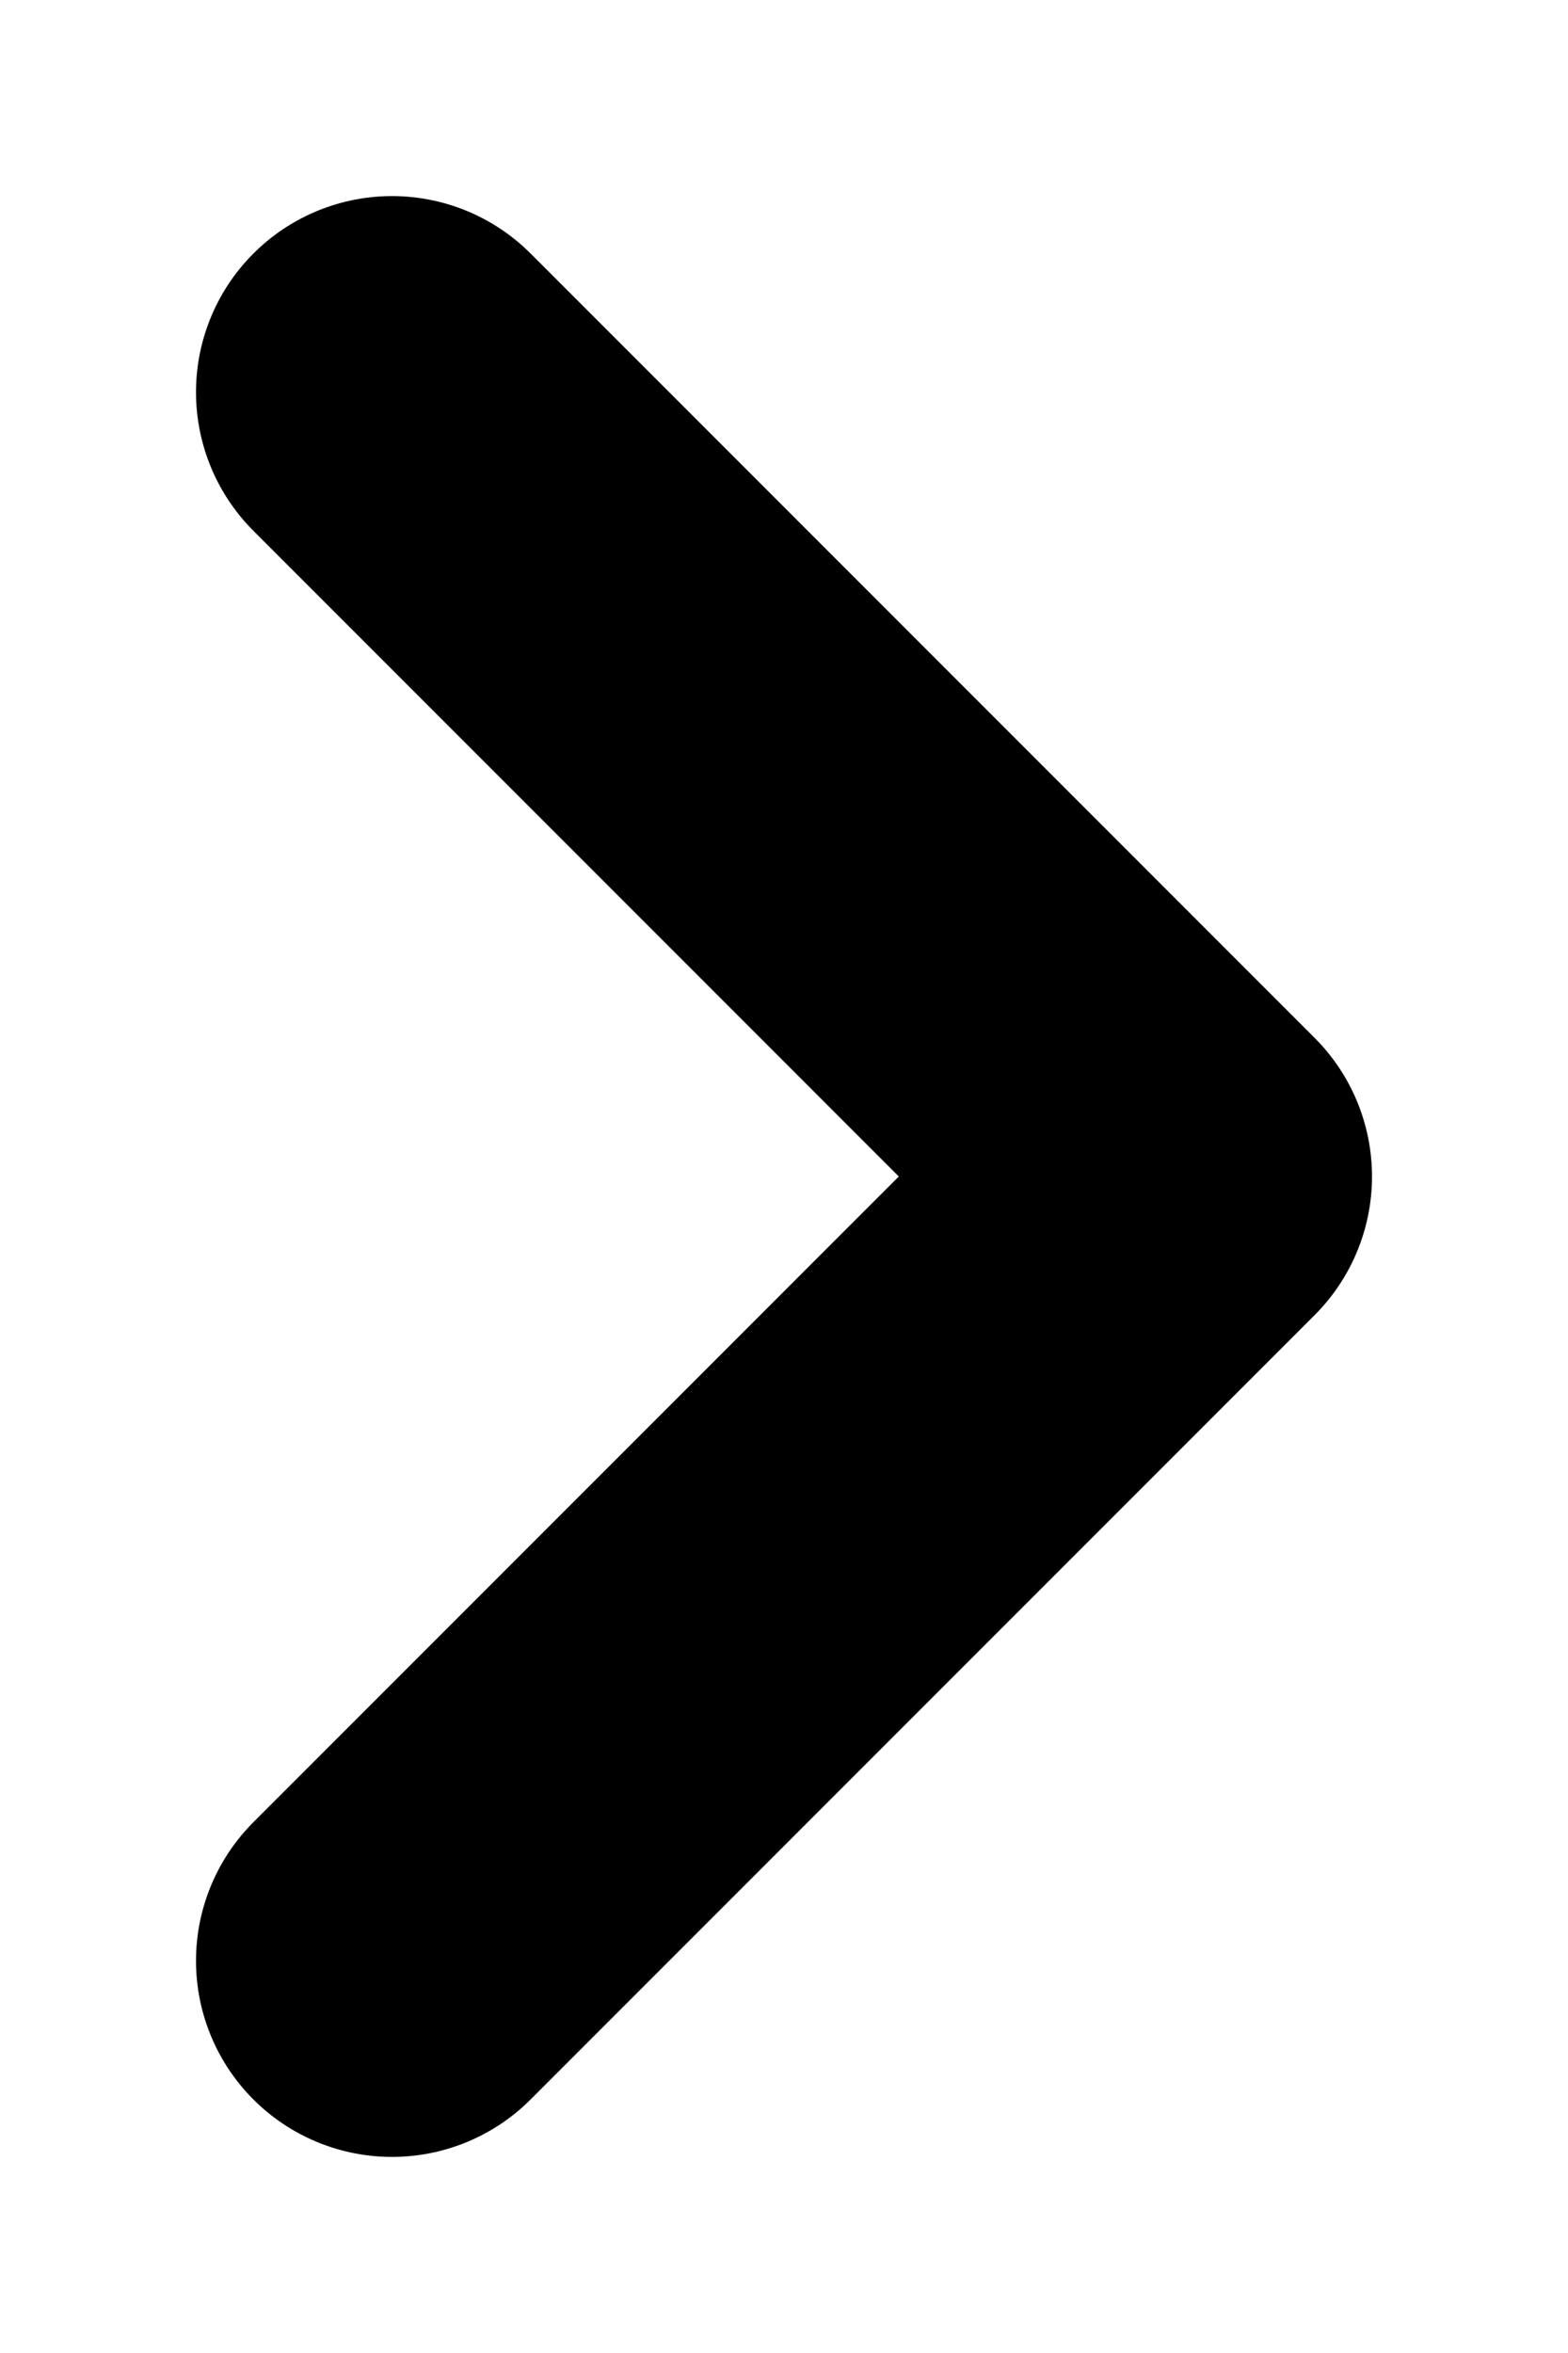 <svg width="6" height="9" viewBox="0 0 6 9" fill="none" xmlns="http://www.w3.org/2000/svg">
<path d="M1.5 1.5L4.5 4.5L1.5 7.5" stroke="black" stroke-width="1.5" stroke-linecap="round" stroke-linejoin="round"/>
</svg>
